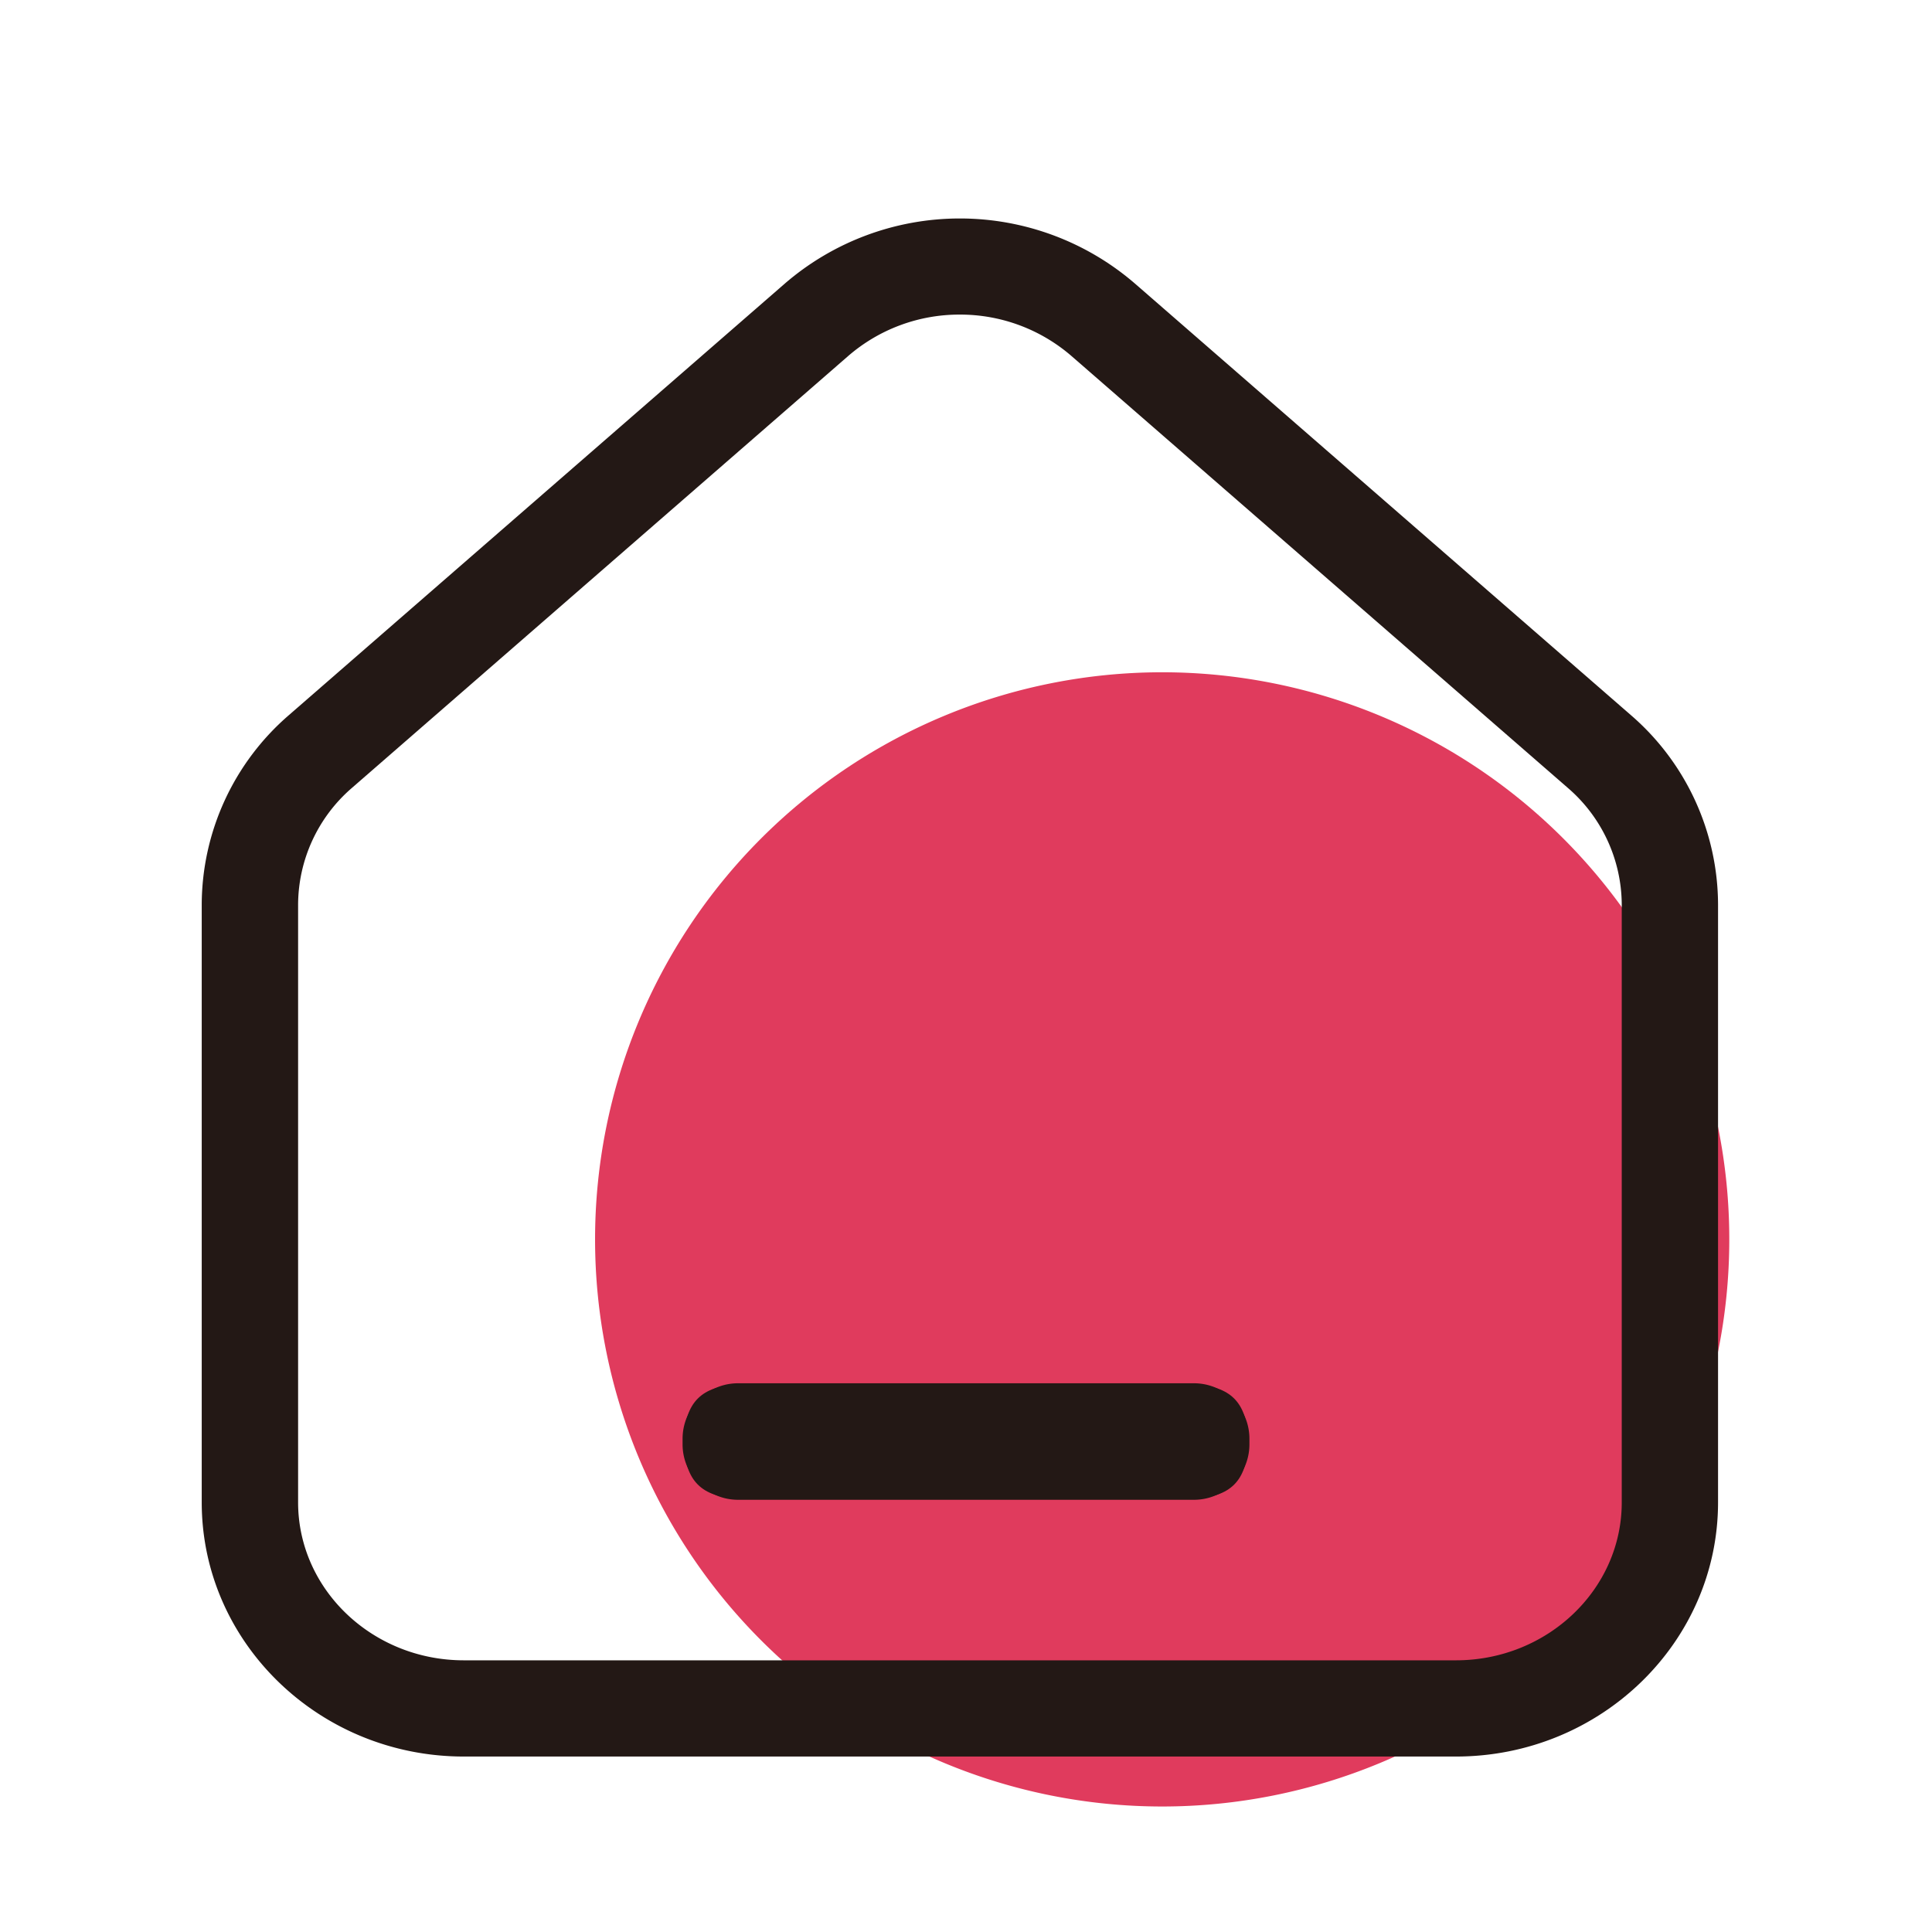 <?xml version="1.0" standalone="no"?><!DOCTYPE svg PUBLIC "-//W3C//DTD SVG 1.1//EN" "http://www.w3.org/Graphics/SVG/1.1/DTD/svg11.dtd"><svg t="1625141545685" class="icon" viewBox="0 0 1024 1024" version="1.1" xmlns="http://www.w3.org/2000/svg" p-id="2501" xmlns:xlink="http://www.w3.org/1999/xlink" width="200" height="200"><defs><style type="text/css"></style></defs><path d="M615.98 656.9m-300.58 0a300.58 300.58 0 1 0 601.16 0 300.58 300.58 0 1 0-601.16 0Z" fill="#E03B5D" p-id="2502"></path><path d="M771.7 931H245.82c-76.58 0-138.9-60.44-138.9-134.72V479.36a133.16 133.16 0 0 1 46.14-100.28L416 150.28a142 142 0 0 1 185.52 0l262.94 228.8a133.16 133.16 0 0 1 46.14 100.28v316.92c0 74.28-62.32 134.72-138.9 134.72zM508.76 166.74a90 90 0 0 0-59.26 22L186.56 417.58A82.12 82.12 0 0 0 158 479.36v316.92C158 842.42 197.38 880 245.82 880h525.88c48.44 0 87.86-37.54 87.86-83.68V479.36a82.12 82.12 0 0 0-28.6-61.78L568 188.78a90.12 90.12 0 0 0-59.24-22.04z" fill="#231815" p-id="2503"></path><path d="M362.78 734.16m28.34 0l241.76 0q28.34 0 28.34 28.34l0 3.1q0 28.34-28.34 28.34l-241.76 0q-28.34 0-28.34-28.34l0-3.1q0-28.34 28.34-28.34Z" fill="#231815" p-id="2504"></path><path d="M632.88 794.92H391.12a29.38 29.38 0 0 1-29.34-29.34v-3.08a29.38 29.38 0 0 1 29.34-29.34h241.76a29.38 29.38 0 0 1 29.34 29.34v3.08a29.38 29.38 0 0 1-29.34 29.34z m-241.76-59.76a27.36 27.36 0 0 0-27.34 27.34v3.08a27.36 27.36 0 0 0 27.34 27.34h241.76a27.36 27.36 0 0 0 27.34-27.34v-3.08a27.36 27.36 0 0 0-27.34-27.34z" fill="#231815" p-id="2505"></path></svg>